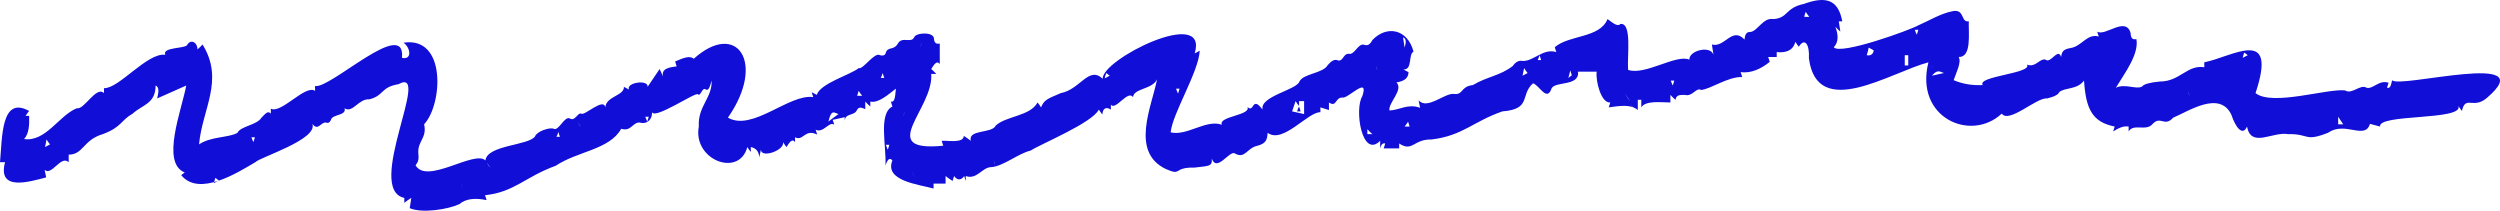<?xml version="1.0" encoding="UTF-8"?>
<svg xmlns="http://www.w3.org/2000/svg" width="356" height="30" viewBox="0 0 356 30" fill="none">
  <path d="M256.871 0.558C254.164 1.129 254.661 2.59 252.506 2.717C251.07 2.463 250.296 4.431 249.246 4.558C248.583 4.495 248.473 5.13 248.417 5.637C246.649 3.733 245.6 6.844 243.776 6.336C243.831 6.844 243.942 7.288 243.997 7.796C243.555 6.399 240.461 7.225 240.571 8.495C238.693 7.669 234.273 10.781 231.842 9.955C231.676 8.114 232.449 3.161 230.736 3.415C230.294 3.923 229.41 3.034 228.913 2.717C227.808 5.447 223.498 4.939 221.399 6.717C221.454 6.971 221.565 7.225 221.62 7.415C219.741 6.844 218.47 8.685 216.868 8.685C216.315 8.558 215.818 8.812 215.431 9.384C213.663 10.781 211.729 10.908 209.74 12.114C207.972 12.305 208.414 13.511 207.088 13.384C205.817 13.13 203.221 15.734 202.005 14.273C202.06 14.654 202.171 14.972 202.226 15.353C200.458 14.718 199.353 15.67 197.861 15.734C197.64 14.654 199.905 12.813 198.855 11.733C199.684 11.606 200.568 11.289 200.568 10.273C200.347 10.146 200.071 10.019 199.85 9.892C201.176 9.955 200.513 7.733 201.287 7.352C200.403 4.05 197.419 3.606 195.43 5.701C195.098 6.336 194.767 6.526 194.325 6.399C193.441 6.018 192.943 7.796 192.115 7.669C191.231 7.542 191.286 8.939 190.402 8.558C190.015 8.431 189.573 8.685 189.076 9.257C188.413 10.463 185.595 10.463 185.042 11.606C184.655 12.813 179.351 13.702 179.793 15.607C179.406 15.162 178.909 14.4 178.467 15.035C178.136 15.607 177.915 15.48 177.638 15.226C178.191 16.432 173.439 16.559 173.992 17.766C171.782 16.94 169.019 19.417 166.698 18.845C166.975 16.115 170.676 10.273 170.842 7.225C170.621 7.352 170.345 7.479 170.124 7.606C172.168 0.812 156.808 8.495 157.029 11.225C155.04 9.32 153.824 12.749 151.062 13.257C149.128 14.083 148.686 14.21 148.244 15.289C148.078 15.035 147.912 14.781 147.746 14.591C146.697 16.559 143.271 16.496 141.779 17.893C141.282 19.036 137.801 18.401 138.243 20.052C137.911 19.798 137.58 19.544 137.248 19.353C137.193 20.433 135.038 19.988 134.099 20.052C134.154 20.306 134.265 20.56 134.32 20.75C124.596 21.703 132.994 15.48 132.607 10.527C132.828 10.527 133.104 10.527 133.325 10.527C133.104 10.273 132.828 10.019 132.607 9.828C132.939 9.32 133.381 8.495 133.823 9.13C133.823 8.177 133.823 7.161 133.823 6.209C133.381 6.272 133.049 6.209 132.994 5.511C132.994 4.495 130.397 4.622 130.176 5.32C129.734 6.209 128.463 5.129 127.855 6.209C127.248 7.225 126.474 6.59 126.143 7.479C126.087 7.86 125.756 7.987 125.314 7.86C124.54 7.352 122.883 9.955 122.275 9.701C121.115 10.654 116.805 11.86 116.308 13.511C116.087 13.384 115.81 13.257 115.589 13.13C115.645 13.384 115.755 13.638 115.81 13.829C112.385 13.321 107.136 18.782 103.655 16.75C109.125 8.939 104.925 2.844 98.792 8.368C98.129 7.796 96.969 8.431 96.14 8.749C96.195 9.003 96.306 9.257 96.361 9.447C95.477 9.574 94.096 9.701 94.427 10.908C94.262 10.527 94.096 10.209 93.93 9.828C93.377 10.654 92.77 11.543 92.217 12.368C92.383 11.289 89.123 11.733 89.565 12.749C89.344 12.622 89.068 12.495 88.847 12.368C88.902 13.638 86.305 13.702 86.195 15.289C85.974 13.829 83.211 16.559 82.769 16.178C82.272 15.988 81.885 17.321 81.167 16.877C80.393 16.432 79.564 18.718 78.846 18.337C78.293 18.083 76.415 18.718 76.194 19.417C75.255 20.75 69.398 20.623 69.121 22.846C67.574 21.322 60.778 26.338 59.176 23.544C59.563 23.036 59.673 22.719 59.563 21.703C59.508 20.052 60.834 19.607 60.392 17.702C63.044 14.845 63.596 5.13 57.463 6.082C58.458 6.78 58.734 8.558 57.242 8.241C57.795 2.336 46.965 12.749 44.865 12.241C44.865 12.495 44.865 12.749 44.865 12.94C43.484 11.987 40.058 16.242 38.567 15.48C38.567 15.734 38.567 15.988 38.567 16.178C38.18 15.797 37.959 15.988 37.24 16.75C36.578 17.829 34.257 17.956 33.815 18.909C32.71 19.607 30.002 19.417 28.345 20.56C28.787 15.543 31.991 11.416 28.842 6.336C28.621 6.59 28.345 6.844 28.124 7.034C28.124 6.082 27.24 5.511 26.687 6.336C26.577 6.971 23.041 6.653 23.538 7.796C20.941 7.479 16.963 12.622 14.808 12.559C14.808 12.813 14.808 13.067 14.808 13.257C13.703 12.178 11.99 15.67 10.94 15.416C8.398 16.432 6.52 20.242 3.426 19.798C4.144 19.036 4.199 17.702 4.144 16.496C3.978 16.496 3.813 16.496 3.647 16.496C3.813 16.242 3.978 15.988 4.144 15.797C0.111 13.575 0.332 19.671 0 23.1C0.221 23.1 0.497 23.1 0.718 23.1C-0.387 27.291 4.144 25.894 6.575 25.259C6.52 24.878 6.409 24.56 6.354 24.179C7.349 25.132 8.675 22.02 9.78 23.1C9.78 22.719 9.78 22.401 9.78 22.02C11.879 22.02 11.824 19.925 14.642 19.099C17.349 18.083 17.128 17.194 18.897 16.178C20.278 14.908 22.157 14.781 22.157 12.178C22.764 12.432 22.543 13.321 22.378 14.019C23.759 13.384 25.14 12.813 26.521 12.178C25.858 15.734 22.875 23.163 26.3 24.56C26.135 24.687 25.969 24.814 25.803 24.941C28.345 28.053 33.76 24.624 36.356 23.1C36.964 22.401 45.307 19.861 44.479 17.639C45.307 18.718 45.639 17.385 46.413 17.448C46.744 17.575 46.965 17.448 47.131 17.067C47.297 16.242 49.396 16.496 49.065 15.416C50.225 16.178 51.054 14.019 52.601 14.146C54.756 13.575 54.148 12.432 56.745 11.987C61.607 9.32 51.883 26.973 57.574 28.18C57.574 28.434 57.574 28.688 57.574 28.878C57.905 28.624 58.237 28.37 58.568 28.18C58.513 28.688 58.403 29.132 58.347 29.64C60.06 30.402 63.762 29.831 65.419 29.069C66.359 28.243 67.795 28.18 69.287 28.497C69.232 28.243 69.121 27.989 69.066 27.799C73.265 27.354 74.757 25.195 79.122 23.608C82.272 21.512 86.802 21.322 88.46 18.337C89.897 18.782 90.062 17.385 91.112 17.448C92.162 17.766 92.991 16.94 92.825 15.797C92.715 17.448 99.29 12.876 99.4 13.448C99.787 13.765 100.008 12.305 100.505 12.749C101.002 13.003 101.168 11.987 101.334 11.479C101.444 13.956 99.345 15.099 99.511 18.02C98.627 22.782 105.257 25.322 106.417 20.941C106.583 21.195 106.749 21.449 106.915 21.639C106.915 21.385 106.915 21.131 106.915 20.941C107.633 21.068 108.075 21.576 108.13 22.401C108.185 22.02 108.296 21.703 108.351 21.322C108.406 22.592 111.777 21.385 111.501 20.242C111.666 20.496 111.832 20.75 111.998 20.941C112.329 20.433 112.771 19.607 113.213 20.242C113.213 19.988 113.213 19.734 113.213 19.544C114.374 20.179 114.595 18.274 116.363 19.163C116.308 18.909 116.197 18.655 116.142 18.464C117.247 19.036 118.076 17.194 118.794 17.766C118.739 17.512 118.628 17.258 118.573 17.067C119.125 16.94 119.733 16.813 120.286 16.686C120.286 16.94 120.286 17.194 120.286 17.385C120.231 16.051 121.557 16.559 121.999 15.734C122.275 15.099 122.772 15.353 123.214 15.543C123.214 15.162 123.214 14.845 123.214 14.464C123.435 14.718 123.711 14.972 123.932 15.162C123.932 14.908 123.932 14.654 123.932 14.464C125.093 14.718 126.419 13.511 127.579 12.622C127.469 13.321 127.524 14.654 126.861 14.464C126.916 14.718 127.027 14.972 127.082 15.162C125.037 16.178 126.253 20.877 126.087 23.544C126.308 22.973 126.585 22.274 127.082 22.846C125.866 25.767 130.894 26.275 132.939 26.846C132.939 26.592 132.939 26.338 132.939 26.148C133.491 26.148 134.099 26.148 134.652 26.148C134.652 25.767 134.652 25.449 134.652 25.068C134.983 25.322 135.315 25.576 135.646 25.767C135.701 25.513 135.812 25.259 135.867 25.068C136.309 25.703 136.862 25.703 137.304 25.068C137.359 25.322 137.469 25.576 137.525 25.767C137.525 25.513 137.525 25.259 137.525 25.068C139.127 25.64 139.845 23.798 141.171 23.798C142.884 23.671 145.039 21.83 146.752 21.449C148.078 20.56 155.537 17.512 156.476 15.607C156.642 15.861 156.808 16.115 156.974 16.305C157.029 15.416 157.526 15.162 158.189 15.607C158.189 15.353 158.189 15.099 158.189 14.908C158.852 15.797 160.62 12.749 161.339 13.829C161.449 12.559 164.101 12.749 164.764 11.289C164.046 15.099 160.897 21.576 165.98 24.052C168.411 25.132 166.919 23.798 170.124 23.862C172.113 23.608 172.666 23.735 172.555 22.592C173.273 24.56 175.041 21.449 175.815 21.83C177.307 22.719 177.528 21.068 179.075 20.75C180.291 20.433 180.456 19.861 180.512 18.909C182.666 20.56 186.313 15.861 188.026 15.988C188.026 15.734 188.026 15.48 188.026 15.289C188.413 15.416 188.855 15.543 189.241 15.67C189.241 15.289 189.241 14.972 189.241 14.591C190.347 15.353 190.126 13.829 191.175 13.892C191.949 14.083 194.988 10.717 193.993 13.702C192.833 15.543 193.938 22.655 196.535 20.052C196.535 20.433 196.535 20.75 196.535 21.131C196.645 20.687 196.866 20.306 197.253 20.433C197.198 20.687 197.087 20.941 197.032 21.131C197.75 21.131 198.469 21.131 199.242 21.131C199.242 20.877 199.242 20.623 199.242 20.433C201.176 21.703 201.231 19.798 203.883 19.861C208.359 19.29 209.74 17.321 213.94 15.861C218.139 15.543 216.426 13.511 218.305 11.86C219.189 12.114 220.294 14.591 220.957 12.559C221.564 11.543 224.935 12.305 224.714 10.209C225.598 10.209 226.482 10.209 227.366 10.209C227.2 11.479 227.974 14.718 229.3 14.591C229.245 14.845 229.134 15.099 229.079 15.289C230.515 15.099 232.228 14.781 233.223 15.67C233.223 15.162 233.223 14.718 233.223 14.21C233.389 14.21 233.554 14.21 233.72 14.21C233.72 14.591 233.72 14.908 233.72 15.289C234.328 14.273 236.538 14.591 237.864 14.591C237.864 14.21 237.864 13.892 237.864 13.511C238.085 13.765 238.361 14.019 238.582 14.21C238.748 13.575 238.969 13.511 239.908 13.511C241.014 13.829 241.566 12.368 242.229 12.813C243.61 12.686 246.042 10.908 248.086 10.971C248.031 10.717 247.92 10.463 247.865 10.273C249.357 10.463 250.738 9.828 252.009 8.812C251.954 8.558 251.843 8.304 251.788 8.114C252.175 8.114 252.617 8.114 253.003 8.114C253.003 7.86 253.003 7.606 253.003 7.415C254.164 7.542 255.324 7.288 255.656 5.955C255.821 6.209 255.987 6.463 256.153 6.653C256.982 5.32 257.7 6.272 257.589 8.304C258.75 17.258 269.248 10.273 274.607 8.876C272.618 16.75 280.63 20.306 285.05 16.178C286.1 17.639 290.023 13.829 291.515 14.019C292.565 13.765 293.117 13.448 293.228 13.13C294.001 12.432 295.769 12.813 296.764 11.479C297.04 15.607 297.979 17.385 301.129 18.02C301.073 18.274 300.963 18.528 300.908 18.718C301.626 18.274 302.344 17.893 303.118 18.02C303.118 18.274 303.118 18.528 303.118 18.718C303.836 17.512 305.604 18.782 306.544 17.639C307.704 16.432 308.201 18.147 309.472 16.75C311.627 15.861 316.102 12.813 317.76 16.369C318.312 18.083 319.362 19.48 319.97 18.02C320.578 21.131 323.561 18.718 325.827 19.099C328.921 19.036 328.092 20.242 331.518 18.909C333.949 17.194 336.767 19.988 337.485 17.639C337.983 17.766 338.48 17.893 338.922 18.02C338.59 16.178 350.801 17.194 350.083 15.099C350.249 15.353 350.414 15.607 350.58 15.797C351.077 13.511 352.183 15.607 354.116 13.956C362.239 7.034 341.519 12.686 340.635 11.416C340.524 11.924 340.414 12.686 339.916 12.495C339.972 12.241 340.082 11.987 340.137 11.797C338.811 11.289 337.927 12.749 336.988 12.495C336.159 11.924 334.888 13.511 333.949 12.876C331.463 12.559 323.561 15.162 321.186 13.257C324.39 3.669 317.981 8.05 313.892 8.876C313.892 9.13 313.892 9.384 313.892 9.574C311.461 9.193 310.411 11.606 307.593 11.606C306.157 11.733 305.273 11.987 305.052 12.305C304.278 12.813 302.621 11.86 301.295 12.495C302.565 10.4 304.61 7.733 304.223 5.574C303.726 5.637 303.449 5.574 303.394 4.685C302.676 2.272 299.747 5.256 298.642 4.495C298.698 4.749 298.808 5.003 298.863 5.193C297.151 4.749 296.488 6.59 294.83 6.844C293.78 7.034 293.614 7.352 293.504 8.114C293.062 6.717 292.012 9.13 291.294 8.495C290.465 8.241 289.857 9.701 288.642 9.193C289.47 10.463 281.459 10.844 282.343 12.114C280.906 12.178 279.525 11.987 278.199 11.416C278.53 10.4 279.359 8.876 278.917 8.114C280.796 8.177 280.298 4.748 280.354 3.034C279.193 3.225 279.801 1.32 278.144 1.574C276.375 1.891 274.663 2.971 273.171 3.606C272.121 4.241 261.954 7.923 261.126 6.717C261.899 5.955 261.733 4.812 261.347 3.796C261.568 4.05 261.844 4.304 262.065 4.495C262.01 3.987 261.899 3.542 261.844 3.034C262.01 3.034 262.175 3.034 262.341 3.034C261.733 -0.204 259.855 -0.522 256.871 0.558ZM257.147 1.701C257.313 1.955 257.479 2.209 257.645 2.399C257.424 2.399 257.147 2.399 256.926 2.399C256.982 2.145 257.037 1.891 257.147 1.701ZM228.968 3.161C229.134 3.415 229.3 3.669 229.466 3.86C229.245 3.606 229.079 3.352 228.968 3.161ZM272.673 4.241C272.839 4.241 273.005 4.241 273.171 4.241C273.116 4.495 273.005 4.748 272.95 4.939C272.839 4.685 272.729 4.495 272.673 4.241ZM199.795 5.32C200.347 5.51 200.182 6.209 200.016 6.78C199.961 6.272 199.85 5.828 199.795 5.32ZM197.087 5.701C197.253 5.955 197.419 6.209 197.585 6.399C197.419 6.145 197.253 5.955 197.087 5.701ZM270.242 5.701C270.298 5.955 270.408 6.209 270.463 6.399C270.408 6.145 270.353 5.955 270.242 5.701ZM131.281 6.018C131.226 6.272 131.115 6.526 131.06 6.717C131.115 6.526 131.171 6.272 131.281 6.018ZM132.718 6.018C132.939 6.653 133.215 7.225 133.436 7.86C133.215 7.288 132.994 6.653 132.718 6.018ZM297.924 6.399C297.979 6.653 298.09 6.907 298.145 7.098C298.09 6.907 298.035 6.653 297.924 6.399ZM266.098 6.78C266.319 6.907 266.596 7.034 266.817 7.161C266.761 7.733 266.319 7.987 265.822 7.86C265.933 7.479 266.043 7.161 266.098 6.78ZM275.326 7.479C275.381 7.733 275.491 7.987 275.547 8.177C275.491 7.987 275.436 7.733 275.326 7.479ZM319.583 7.479C319.749 7.606 319.915 7.733 320.081 7.86C319.86 7.987 319.583 8.114 319.362 8.241C319.417 7.987 319.473 7.733 319.583 7.479ZM219.244 7.86C219.299 8.114 219.41 8.368 219.465 8.558C219.299 8.558 219.133 8.558 218.968 8.558C219.078 8.368 219.133 8.114 219.244 7.86ZM271.237 7.86C271.403 7.86 271.568 7.86 271.734 7.86C271.734 8.368 271.734 8.812 271.734 9.32C271.568 9.32 271.403 9.32 271.237 9.32C271.237 8.812 271.237 8.368 271.237 7.86ZM239.853 8.622C239.908 8.876 240.019 9.13 240.074 9.32C240.019 9.066 239.964 8.812 239.853 8.622ZM195.927 9.32C195.982 9.574 196.093 9.828 196.148 10.019C196.038 9.828 195.982 9.574 195.927 9.32ZM274.884 9.32C275.049 9.447 275.215 9.574 275.381 9.701C275.16 9.574 275.049 9.447 274.884 9.32ZM217.034 9.701C217.199 9.955 217.365 10.209 217.531 10.4C217.31 10.527 217.034 10.654 216.813 10.781C216.868 10.4 216.978 10.019 217.034 9.701ZM223.609 10.019C223.664 10.273 223.775 10.527 223.83 10.717C223.664 10.844 223.498 10.971 223.333 11.098C223.443 10.781 223.498 10.4 223.609 10.019ZM276.32 10.209C276.486 10.273 276.652 10.336 276.817 10.4C276.265 10.527 275.657 10.654 275.105 10.781C275.436 10.4 275.823 10.019 276.32 10.209ZM125.701 10.4C125.756 10.654 125.866 10.908 125.922 11.098C125.756 11.098 125.59 11.098 125.424 11.098C125.535 10.908 125.59 10.654 125.701 10.4ZM157.526 10.4C157.692 10.527 157.858 10.654 158.024 10.781C157.803 10.908 157.526 11.035 157.305 11.162C157.361 10.908 157.416 10.654 157.526 10.4ZM124.209 10.781C124.264 11.035 124.375 11.289 124.43 11.479C124.375 11.289 124.319 11.035 124.209 10.781ZM259.302 10.781C259.523 10.908 259.8 11.035 260.021 11.162C259.8 11.035 259.579 10.908 259.302 10.781ZM236.704 11.162C236.759 11.416 236.87 11.67 236.925 11.86C236.87 11.606 236.814 11.416 236.704 11.162ZM237.919 11.479C238.085 11.479 238.251 11.479 238.417 11.479C238.361 11.733 238.251 11.987 238.196 12.178C238.085 11.987 238.03 11.733 237.919 11.479ZM167.472 12.622C167.638 12.622 167.803 12.622 167.969 12.622C167.914 12.876 167.803 13.13 167.748 13.321C167.638 13.067 167.527 12.813 167.472 12.622ZM319.307 12.622C319.528 12.749 319.804 12.876 320.025 13.003C319.804 12.813 319.583 12.749 319.307 12.622ZM122.275 12.94C122.441 13.194 122.606 13.448 122.772 13.638C122.551 13.638 122.275 13.638 122.054 13.638C122.109 13.448 122.22 13.194 122.275 12.94ZM311.572 12.94C311.627 13.194 311.737 13.448 311.793 13.638C311.682 13.448 311.627 13.194 311.572 12.94ZM338.756 12.94C338.811 13.194 338.922 13.448 338.977 13.638C338.922 13.448 338.867 13.194 338.756 12.94ZM92.383 13.321C92.438 13.575 92.549 13.829 92.604 14.019C92.549 13.829 92.493 13.575 92.383 13.321ZM231.4 13.321C231.621 13.702 231.897 14.019 232.118 14.4C231.842 14.083 231.621 13.702 231.4 13.321ZM131.005 14.083C131.171 14.337 131.336 14.591 131.502 14.781C131.336 14.527 131.171 14.273 131.005 14.083ZM189.849 14.083C190.015 14.337 190.181 14.591 190.347 14.781C190.126 14.527 190.015 14.273 189.849 14.083ZM298.421 14.083C298.477 14.337 298.587 14.591 298.642 14.781C298.587 14.527 298.532 14.273 298.421 14.083ZM184.49 14.4C184.655 14.654 184.821 14.908 184.987 15.099C184.987 14.845 184.987 14.591 184.987 14.4C185.208 14.4 185.484 14.4 185.705 14.4C185.705 15.035 185.705 15.607 185.705 16.242C185.153 16.115 184.545 15.988 183.992 15.861C184.158 15.416 184.324 14.908 184.49 14.4ZM232.118 14.781C232.339 15.035 232.615 15.289 232.836 15.48C232.56 15.289 232.339 15.035 232.118 14.781ZM184.821 15.48C184.766 15.607 184.766 15.734 184.711 15.861C184.876 15.861 185.042 15.861 185.208 15.861C185.153 15.607 185.042 15.353 184.987 15.162C184.932 15.289 184.876 15.416 184.821 15.48ZM345.055 15.162C345.221 15.416 345.386 15.67 345.552 15.861C345.386 15.607 345.221 15.416 345.055 15.162ZM203.165 15.48C203.221 15.734 203.331 15.988 203.386 16.178C203.331 15.988 203.276 15.734 203.165 15.48ZM118.904 16.051C119.07 16.115 119.236 16.178 119.402 16.242C118.904 16.623 118.407 16.94 117.965 17.321C118.131 16.75 118.297 15.797 118.904 16.051ZM128.85 15.861C128.795 16.115 128.684 16.369 128.629 16.559C128.684 16.369 128.739 16.115 128.85 15.861ZM127.855 16.242C127.911 16.496 128.021 16.75 128.076 16.94C128.021 16.75 127.966 16.496 127.855 16.242ZM10.277 16.623C10.332 16.877 10.443 17.131 10.498 17.321C10.443 17.067 10.332 16.877 10.277 16.623ZM91.886 16.623C92.052 16.623 92.217 16.623 92.383 16.623C92.328 16.877 92.217 17.131 92.162 17.321C92.052 17.067 91.996 16.877 91.886 16.623ZM325.661 16.623C325.827 16.877 325.993 17.131 326.158 17.321C325.993 17.067 325.827 16.877 325.661 16.623ZM332.955 16.623C333.176 17.004 333.452 17.321 333.673 17.702C333.452 17.702 333.176 17.702 332.955 17.702C332.955 17.321 332.955 16.94 332.955 16.623ZM82.216 17.321C82.382 17.575 82.548 17.829 82.714 18.02C82.493 17.829 82.382 17.575 82.216 17.321ZM200.513 17.321C200.568 17.575 200.679 17.829 200.734 18.02C200.513 18.02 200.237 18.02 200.016 18.02C200.182 17.829 200.347 17.575 200.513 17.321ZM142.442 18.401C142.497 18.655 142.608 18.909 142.663 19.099C142.608 18.909 142.553 18.655 142.442 18.401ZM194.712 18.401C194.933 18.655 195.209 18.909 195.43 19.099C195.209 19.099 194.933 19.099 194.712 19.099C194.712 18.909 194.712 18.655 194.712 18.401ZM79.509 18.782C79.564 19.036 79.675 19.29 79.73 19.48C79.564 19.48 79.398 19.48 79.233 19.48C79.343 19.29 79.454 19.036 79.509 18.782ZM56.911 19.163C56.966 19.417 57.076 19.671 57.132 19.861C57.076 19.607 57.021 19.417 56.911 19.163ZM146.586 19.163C146.641 19.417 146.752 19.671 146.807 19.861C146.752 19.607 146.641 19.417 146.586 19.163ZM1.547 19.544C1.602 19.798 1.713 20.052 1.768 20.242C1.713 19.988 1.602 19.734 1.547 19.544ZM35.804 19.544C35.97 19.544 36.136 19.544 36.301 19.544C36.246 19.798 36.136 20.052 36.08 20.242C35.97 19.988 35.859 19.734 35.804 19.544ZM59.618 19.544C59.673 19.925 59.784 20.242 59.839 20.623C59.784 20.242 59.673 19.861 59.618 19.544ZM78.073 19.544C78.128 19.798 78.238 20.052 78.293 20.242C78.238 19.988 78.128 19.734 78.073 19.544ZM6.63 19.861C6.796 20.115 6.962 20.369 7.128 20.56C6.907 20.687 6.63 20.814 6.409 20.941C6.465 20.623 6.575 20.242 6.63 19.861ZM103.102 20.623C103.157 20.877 103.268 21.131 103.323 21.322C103.268 21.068 103.157 20.877 103.102 20.623ZM126.143 20.623C126.308 20.623 126.474 20.623 126.64 20.623C126.585 20.877 126.474 21.131 126.419 21.322C126.308 21.068 126.253 20.877 126.143 20.623ZM78.293 20.941C78.349 21.195 78.459 21.449 78.514 21.639C78.459 21.449 78.404 21.195 78.293 20.941ZM141.503 22.782C141.558 23.036 141.669 23.29 141.724 23.481C141.613 23.29 141.558 23.036 141.503 22.782ZM69.343 23.163C69.508 23.417 69.674 23.671 69.84 23.862C69.619 23.671 69.453 23.417 69.343 23.163ZM129.789 24.243C129.955 24.624 130.121 24.941 130.287 25.322C130.121 25.005 129.955 24.624 129.789 24.243ZM30.665 25.322C30.831 25.449 30.997 25.576 31.163 25.703C30.942 25.83 30.666 25.957 30.444 26.084C30.5 25.83 30.61 25.576 30.665 25.322ZM65.696 26.084C65.751 26.338 65.862 26.592 65.917 26.783C65.806 26.529 65.751 26.338 65.696 26.084Z" fill="#100ED7"></path>
</svg>
